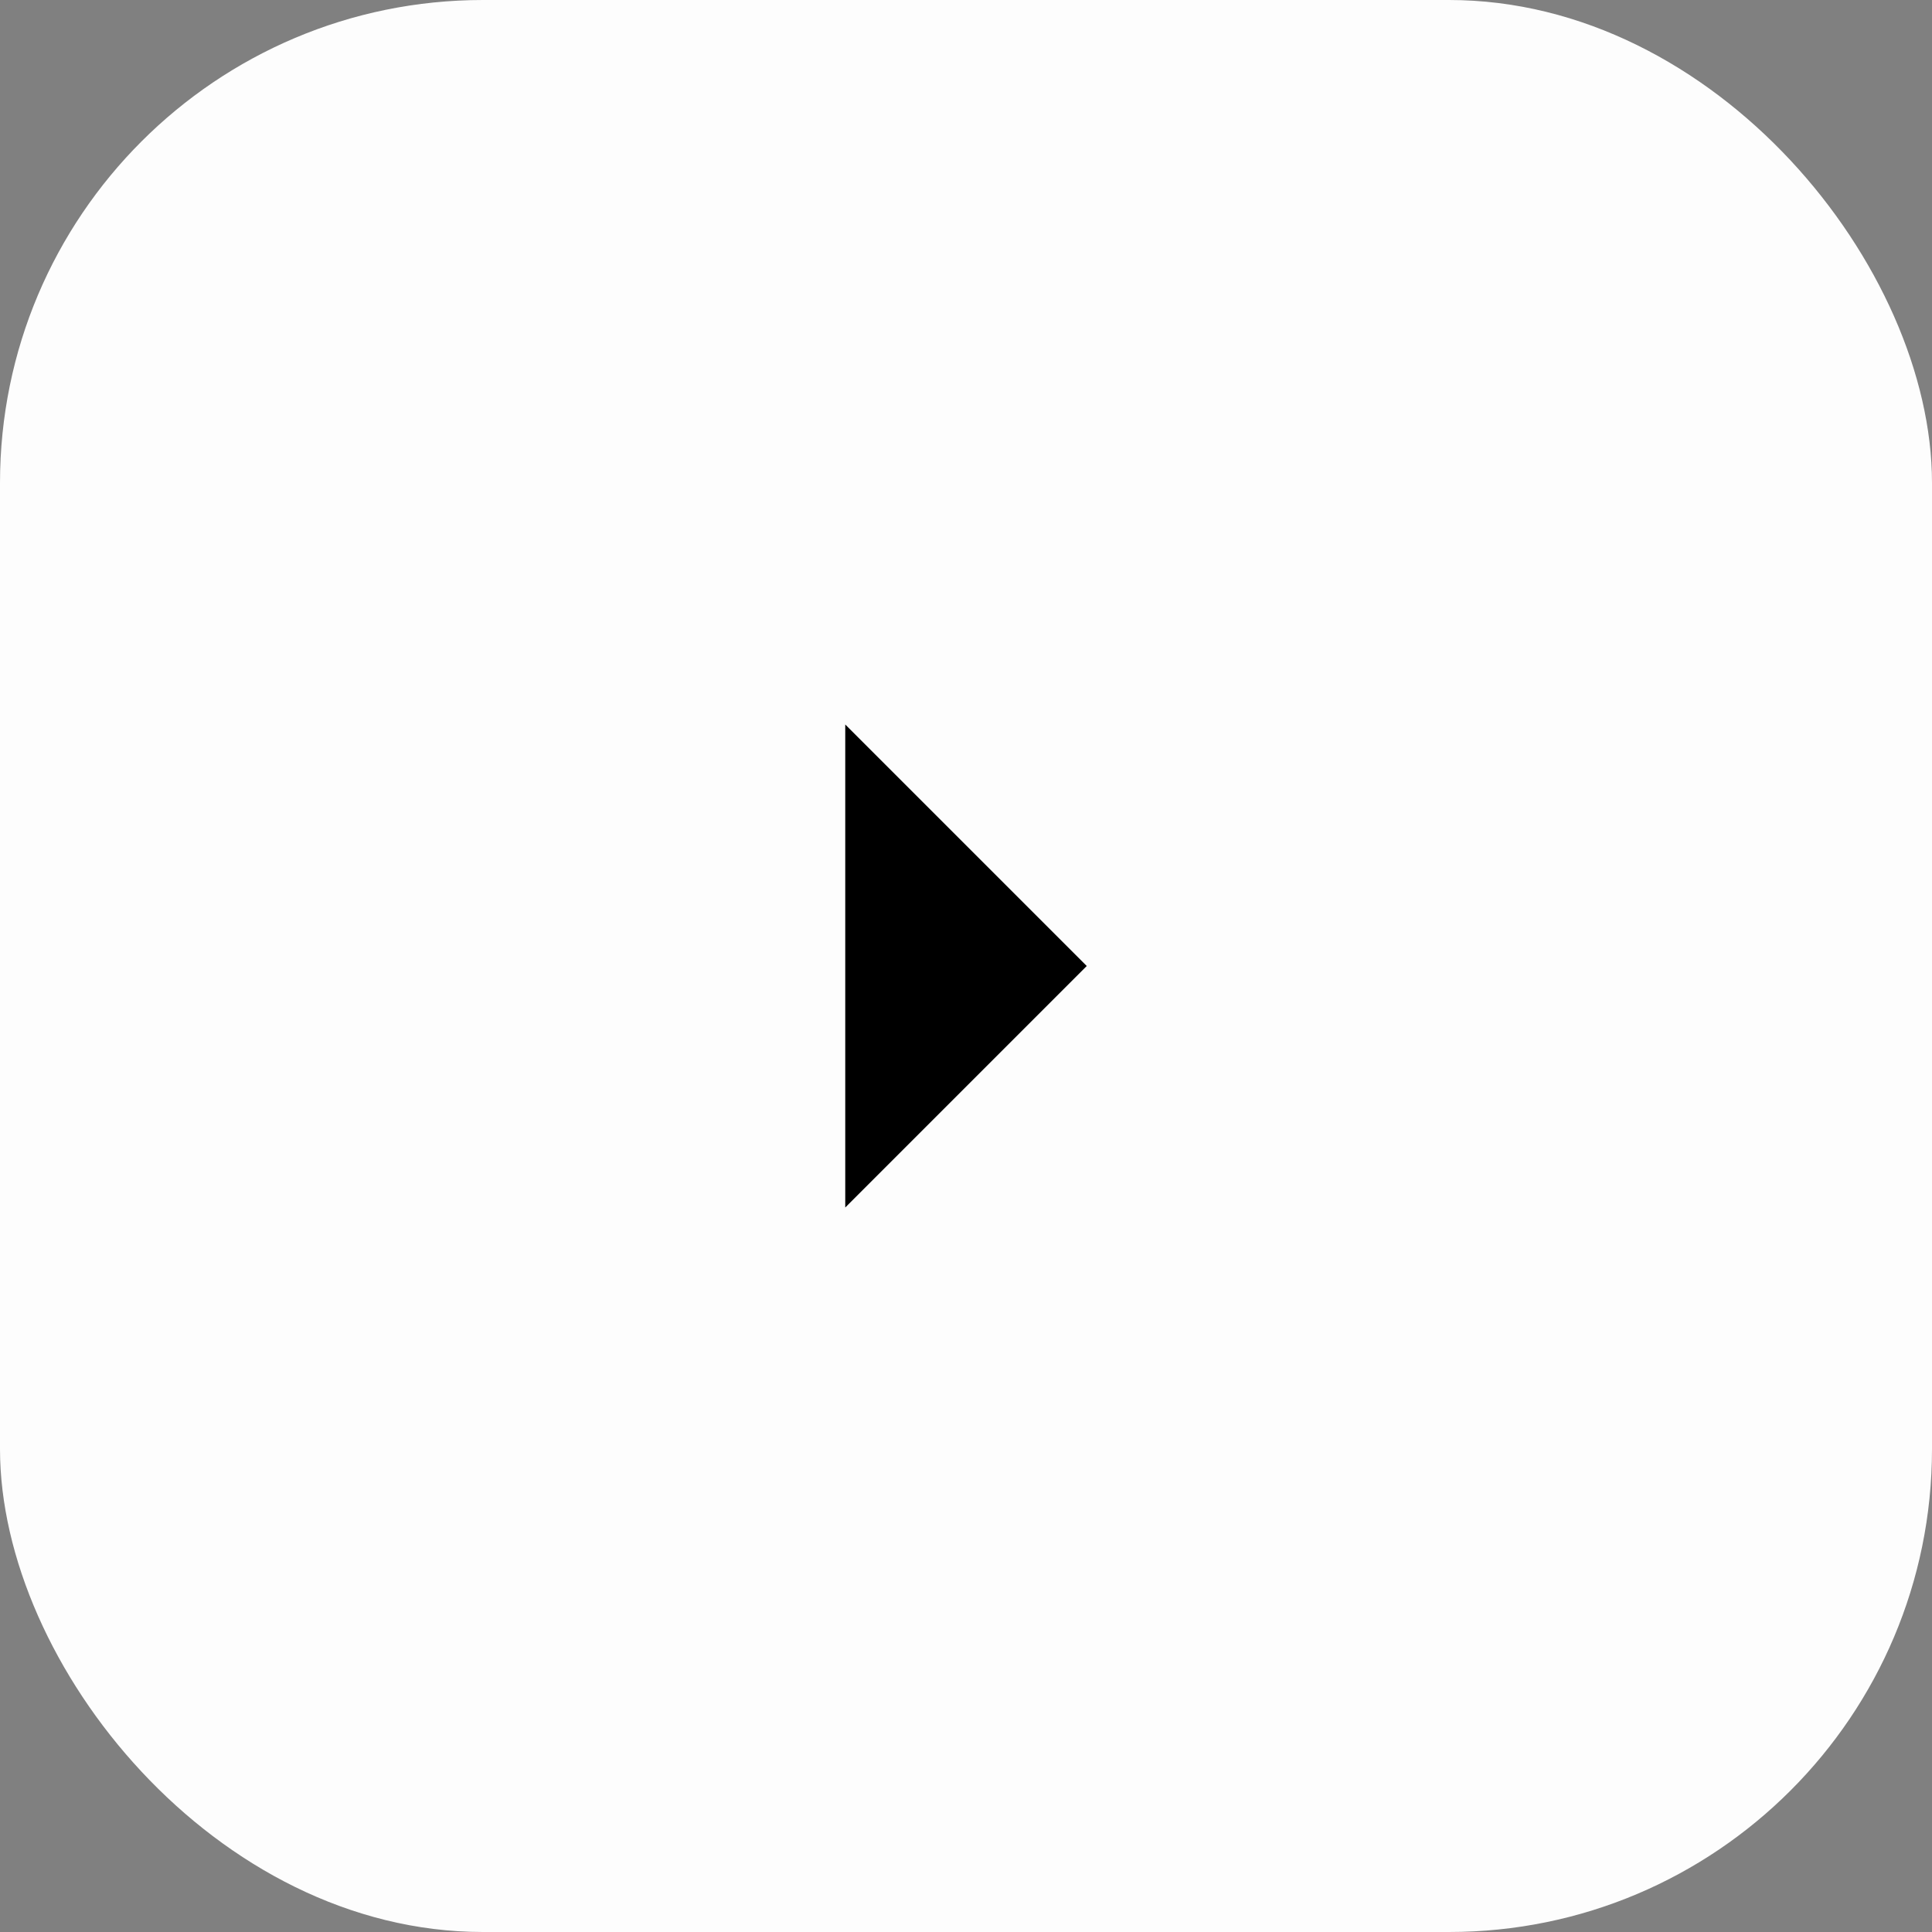 <?xml version="1.0" encoding="utf-8"?>
<svg xmlns="http://www.w3.org/2000/svg" fill="none" height="100%" overflow="visible" preserveAspectRatio="none" style="display: block;" viewBox="0 0 40 40" width="100%">
<rect x="0" y="0" width="40" height="40" fill="#808080" stroke="none"/>
<g id="Arrow Left">
<rect fill="#FDFDFD" height="40" rx="10" width="40"/>
<path d="M17.5 15L22.5 20L17.5 25V15Z" fill="black" id="Vector"/>
</g>
</svg>